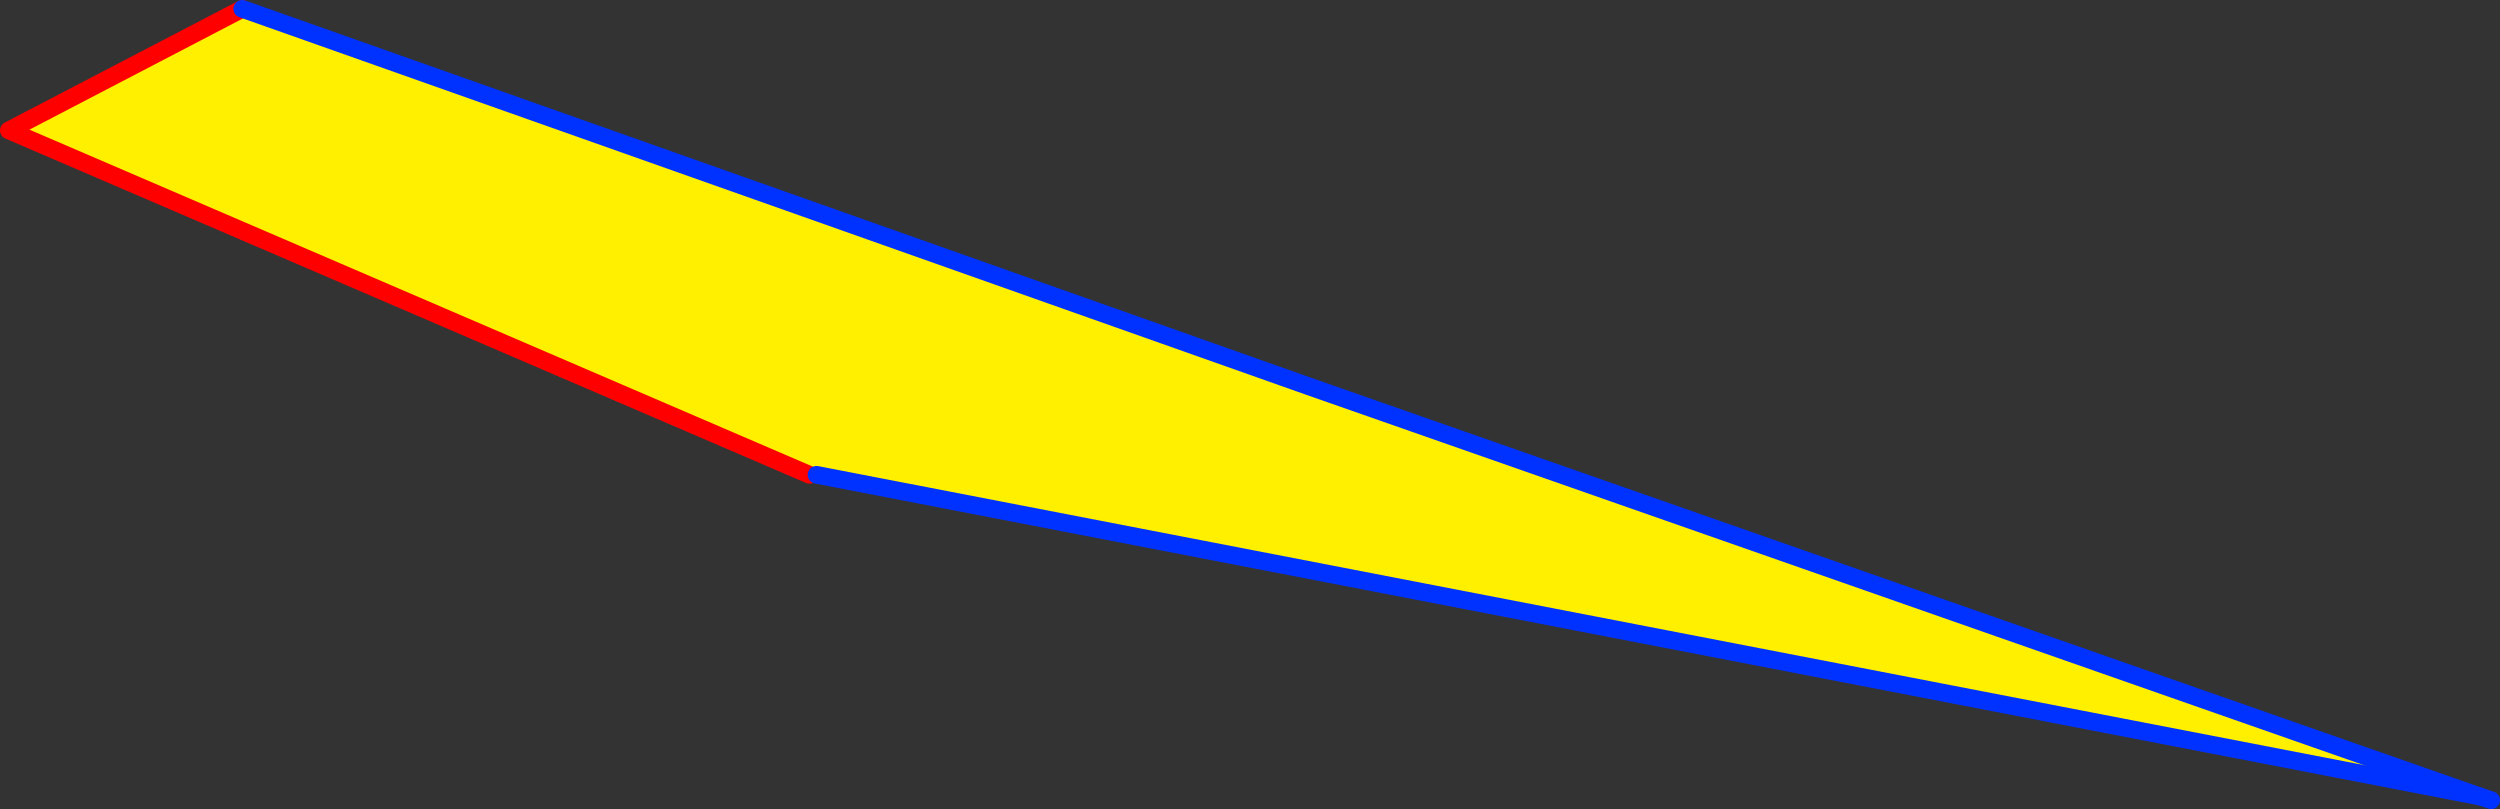 <?xml version="1.0" encoding="UTF-8" standalone="no"?>
<svg xmlns:xlink="http://www.w3.org/1999/xlink" height="91.5px" width="282.75px" xmlns="http://www.w3.org/2000/svg">
  <rect width="100%" height="100%" fill="#333333" stroke="none"/>
  <g transform="matrix(1.0, 0.0, 0.0, 1.0, -236.35, -261.15)">
    <path d="M328.7 314.85 L327.9 314.85 237.35 275.9 263.75 262.15 384.25 304.8 516.9 351.25 328.7 314.85" fill="#fff000" fill-rule="evenodd" stroke="none"/>
    <path d="M327.9 314.85 L237.35 275.9 263.75 262.15" fill="none" stroke="#ff0000" stroke-linecap="round" stroke-linejoin="round" stroke-width="2.0"/>
    <path d="M516.9 351.25 L518.1 351.65 M328.7 314.85 L516.9 351.25" fill="none" stroke="#0032ff" stroke-linecap="round" stroke-linejoin="round" stroke-width="2.0"/>
    <path d="M263.75 262.15 L384.25 304.8 516.9 351.25" fill="none" stroke="#0032ff" stroke-linecap="round" stroke-linejoin="round" stroke-width="2.0"/>
  </g>
</svg>

